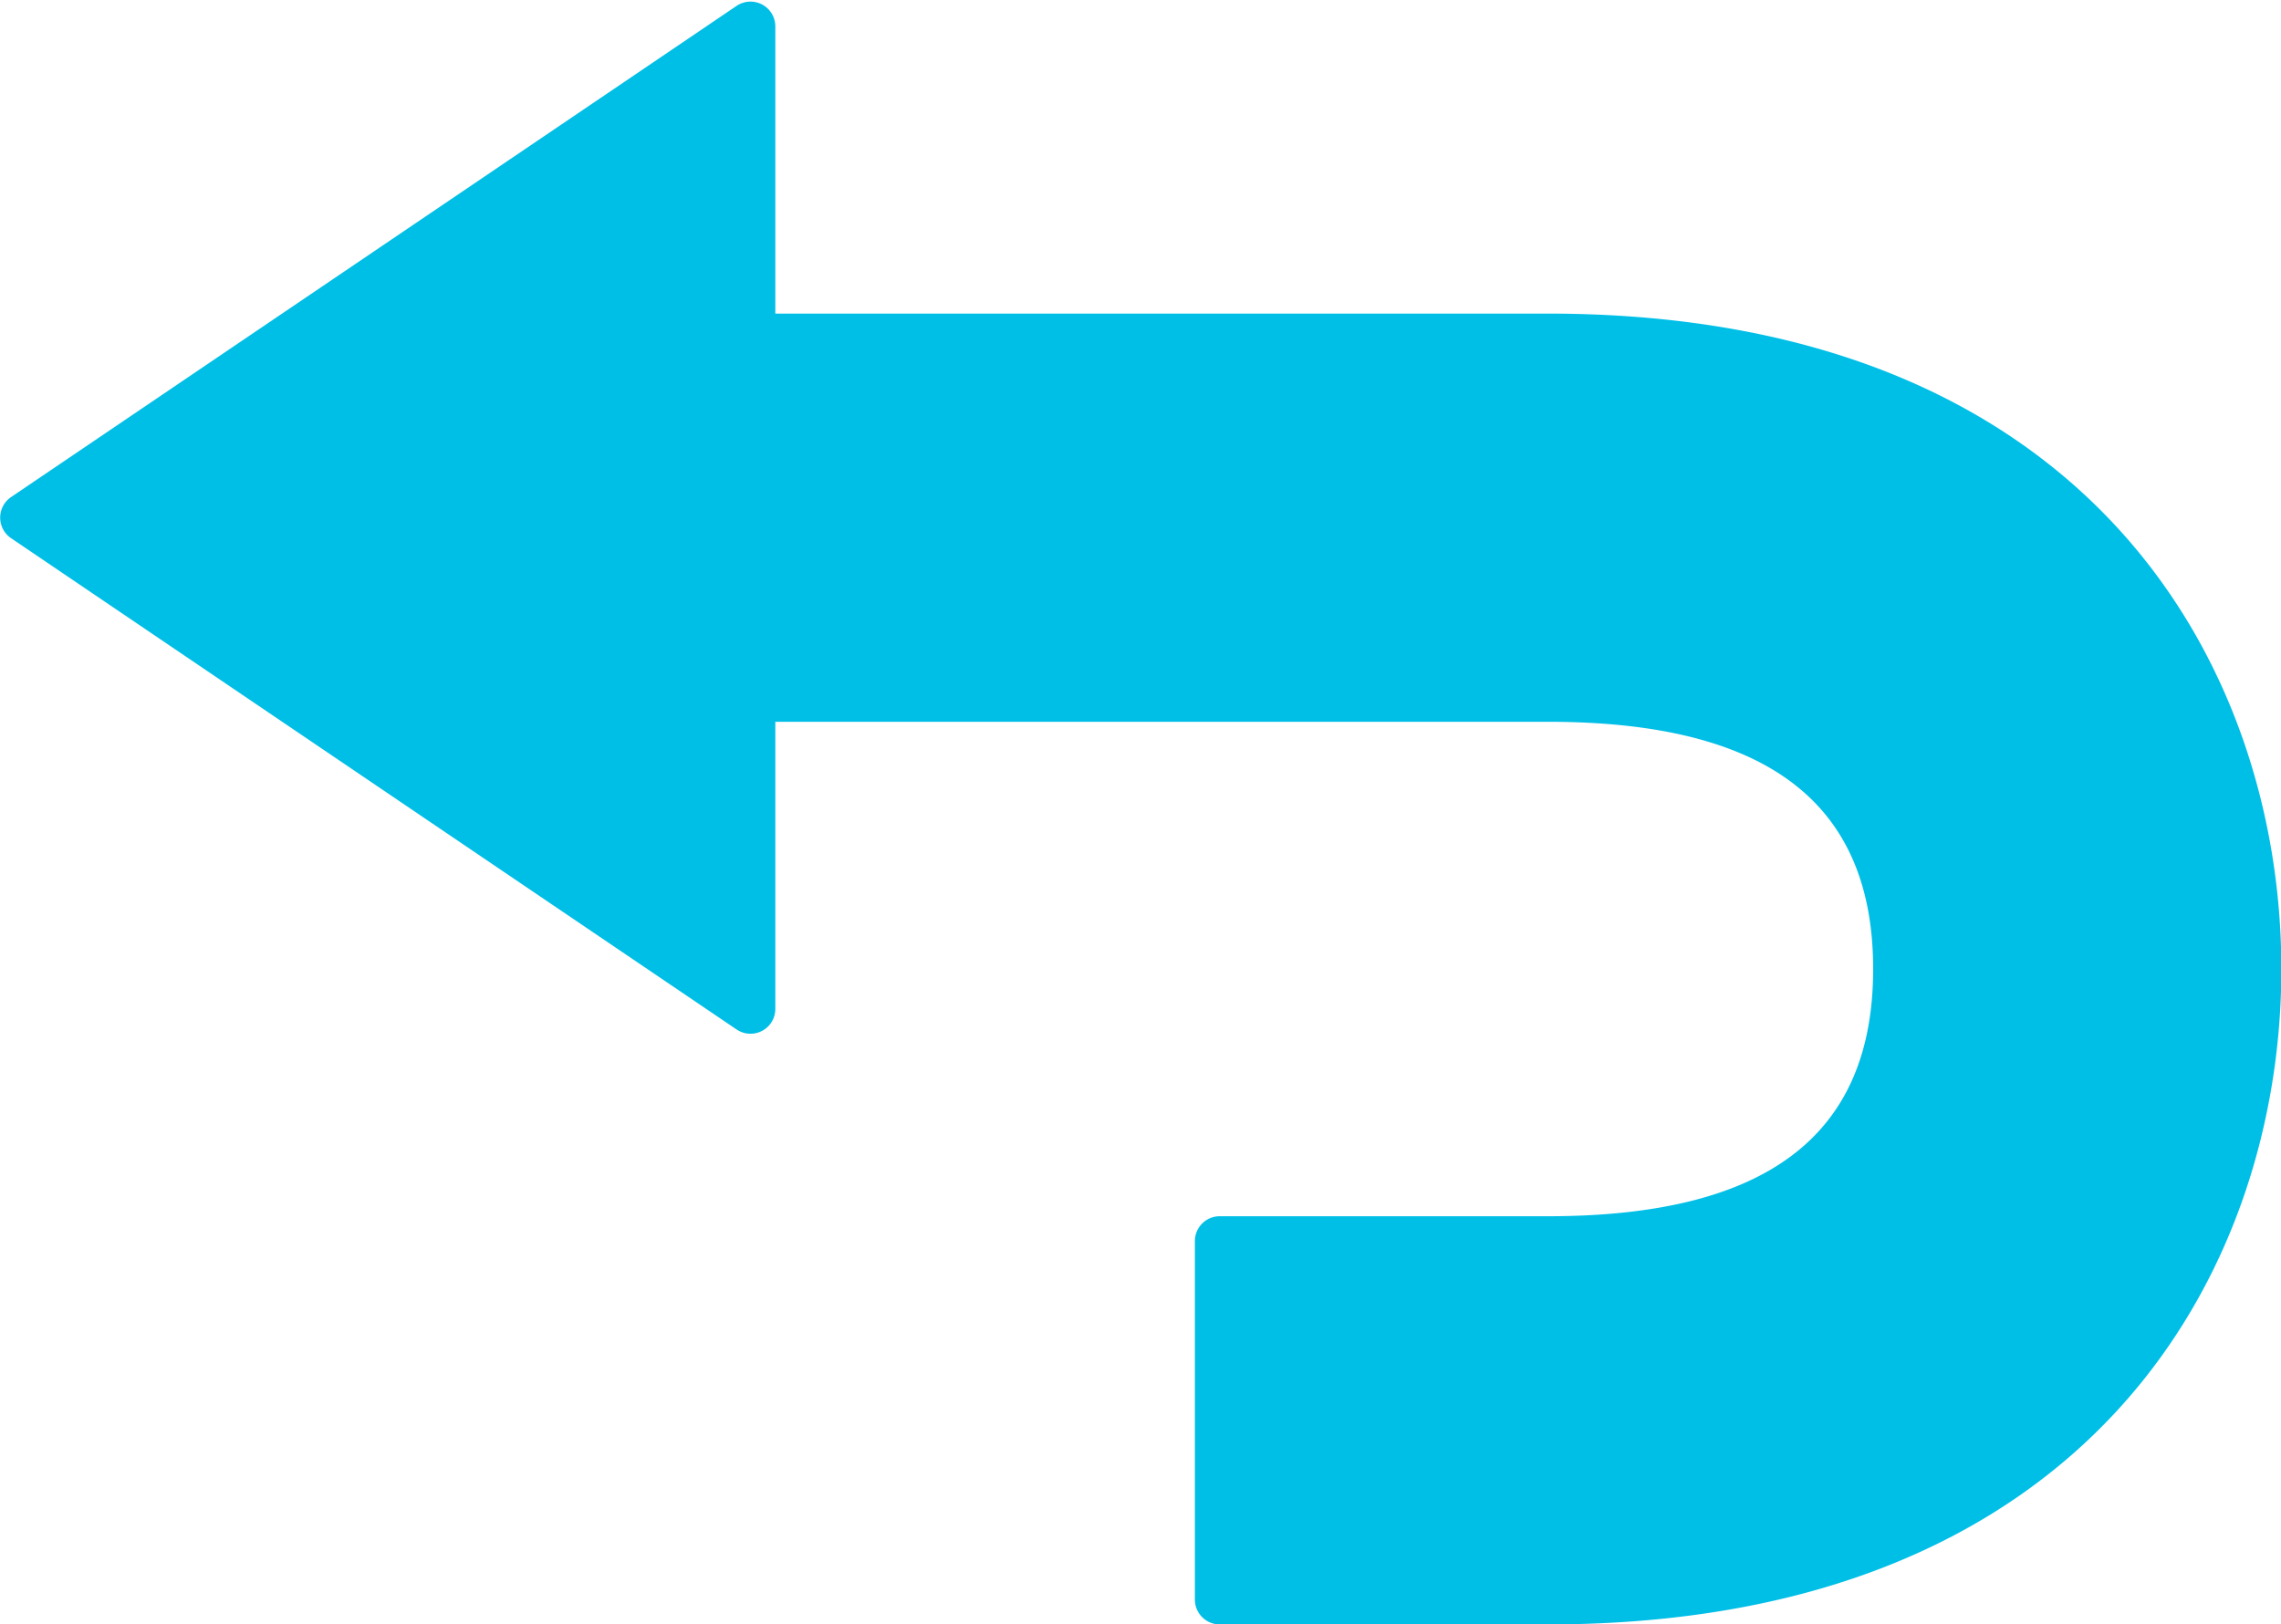 <?xml version="1.0" encoding="UTF-8" standalone="no"?><svg xmlns="http://www.w3.org/2000/svg" xmlns:xlink="http://www.w3.org/1999/xlink" data-name="Layer 1" fill="#00bfe7" height="309.3" preserveAspectRatio="xMidYMid meet" version="1" viewBox="32.8 95.2 434.3 309.3" width="434.3" zoomAndPan="magnify"><g id="change1_1"><path d="M327.494,404.501H265.034a4.727,4.727,0,0,1-4.727-4.727V331.507a4.727,4.727,0,0,1,4.727-4.727h62.46c41.689,0,61.951-15.397,61.951-47.074s-20.262-47.074-61.951-47.074H180.422v54.673a4.727,4.727,0,0,1-7.378,3.914l-138.135-93.544a4.727,4.727,0,0,1,0-7.828l138.135-93.527a4.727,4.727,0,0,1,7.377,3.914v54.677H327.494c103.088,0,139.673,67.232,139.673,124.795S430.583,404.501,327.494,404.501Z" fill="inherit"/></g></svg>